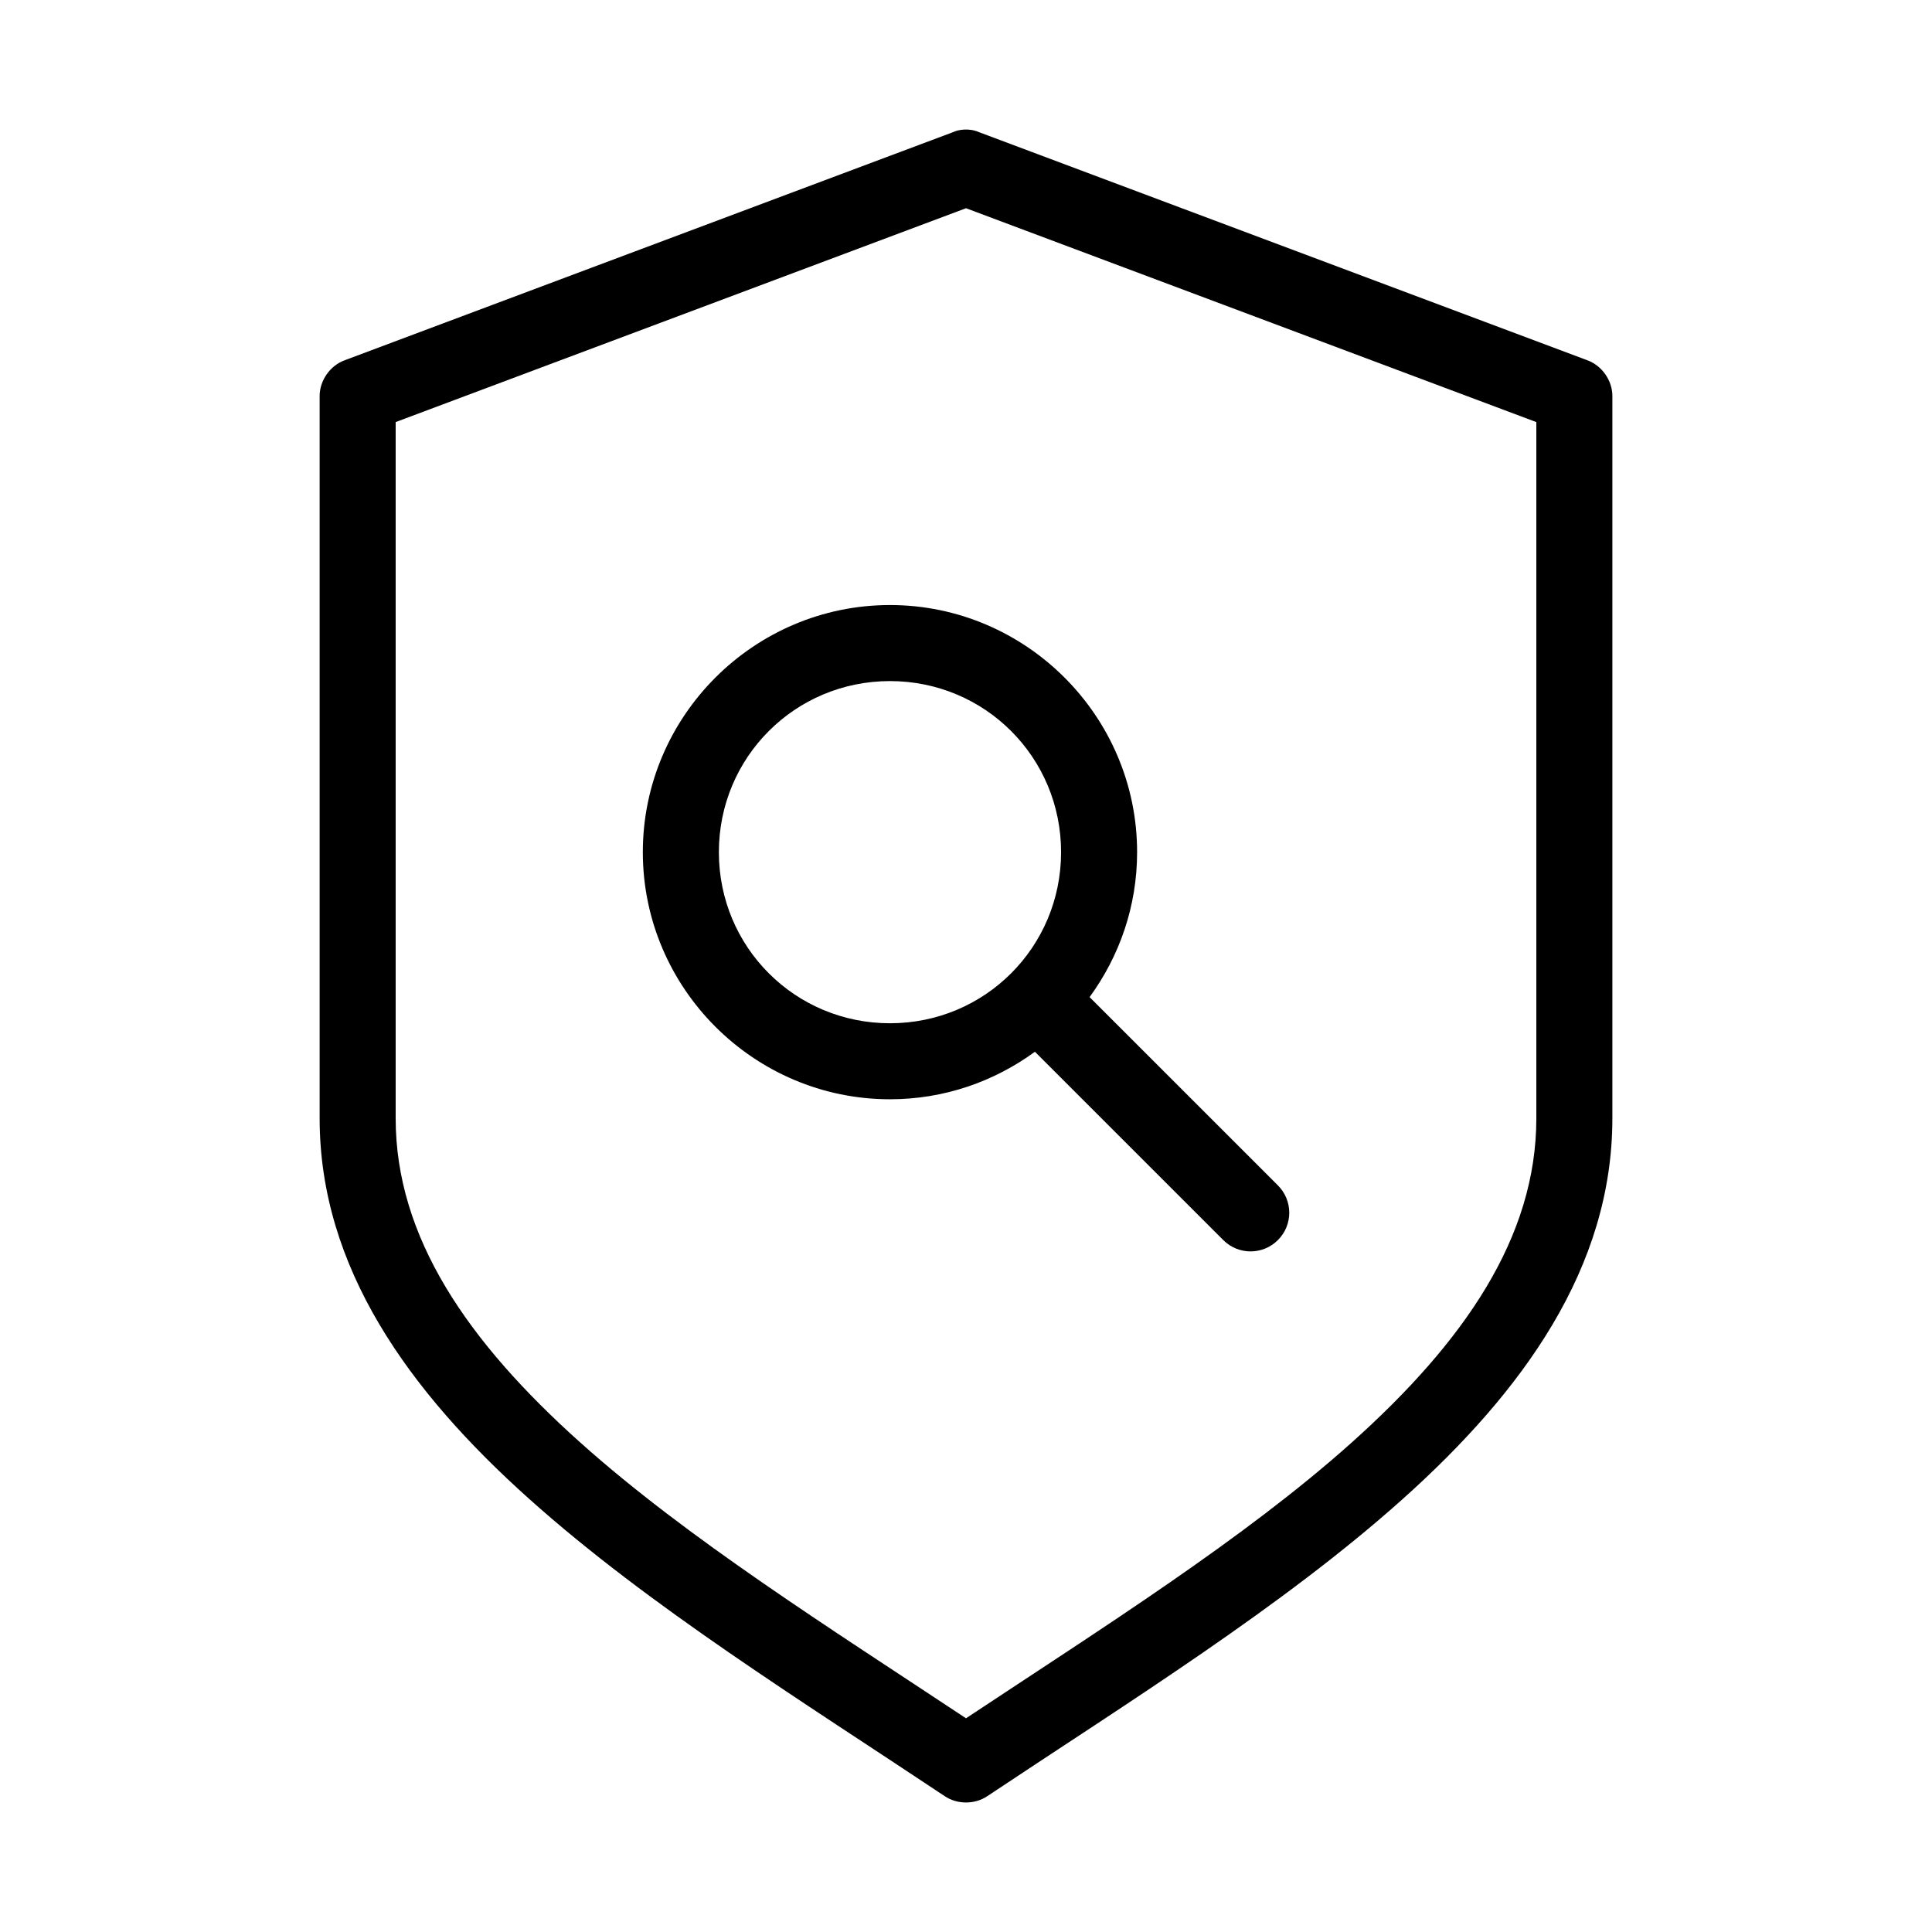 <?xml version="1.0" encoding="UTF-8"?>
<!-- Uploaded to: SVG Repo, www.svgrepo.com, Generator: SVG Repo Mixer Tools -->
<svg fill="#000000" width="800px" height="800px" version="1.1" viewBox="144 144 512 512" xmlns="http://www.w3.org/2000/svg">
 <path d="m396.54 179.03-161.22 60.453c-3.844 1.406-6.606 5.356-6.613 9.445v191.43c0 39.641 23.723 72.395 55.578 100.91s72.453 53.652 110.05 78.715c3.316 2.258 8.02 2.258 11.336 0 37.598-25.062 78.195-50.199 110.05-78.715 31.852-28.516 55.574-61.273 55.574-100.91v-191.43c0-4.09-2.769-8.039-6.613-9.445l-161.22-60.453c-2.633-1.168-5.531-0.68-6.926 0zm3.465 20.152 151.14 56.676v184.5c0 31.559-19.102 59.223-48.965 85.957-28.379 25.402-65.93 49.023-102.18 73.047-36.246-24.023-73.801-47.645-102.18-73.047-29.863-26.734-48.965-54.402-48.965-85.961v-184.5zm-20.152 105.16c-36.051 0-65.496 29.441-65.496 65.488s29.445 65.488 65.496 65.488c14.363 0 27.594-4.691 38.414-12.594l49.91 49.906c4.008 4.008 10.477 4.008 14.484 0 4.008-4.008 4.008-10.477 0-14.484l-49.91-49.902c7.902-10.82 12.594-24.051 12.594-38.414 0-36.047-29.445-65.488-65.496-65.488zm0 20.152c25.16 0 45.344 20.184 45.344 45.34s-20.184 45.34-45.344 45.34-45.344-20.18-45.344-45.34c0-25.156 20.184-45.34 45.344-45.34z"/>
</svg>